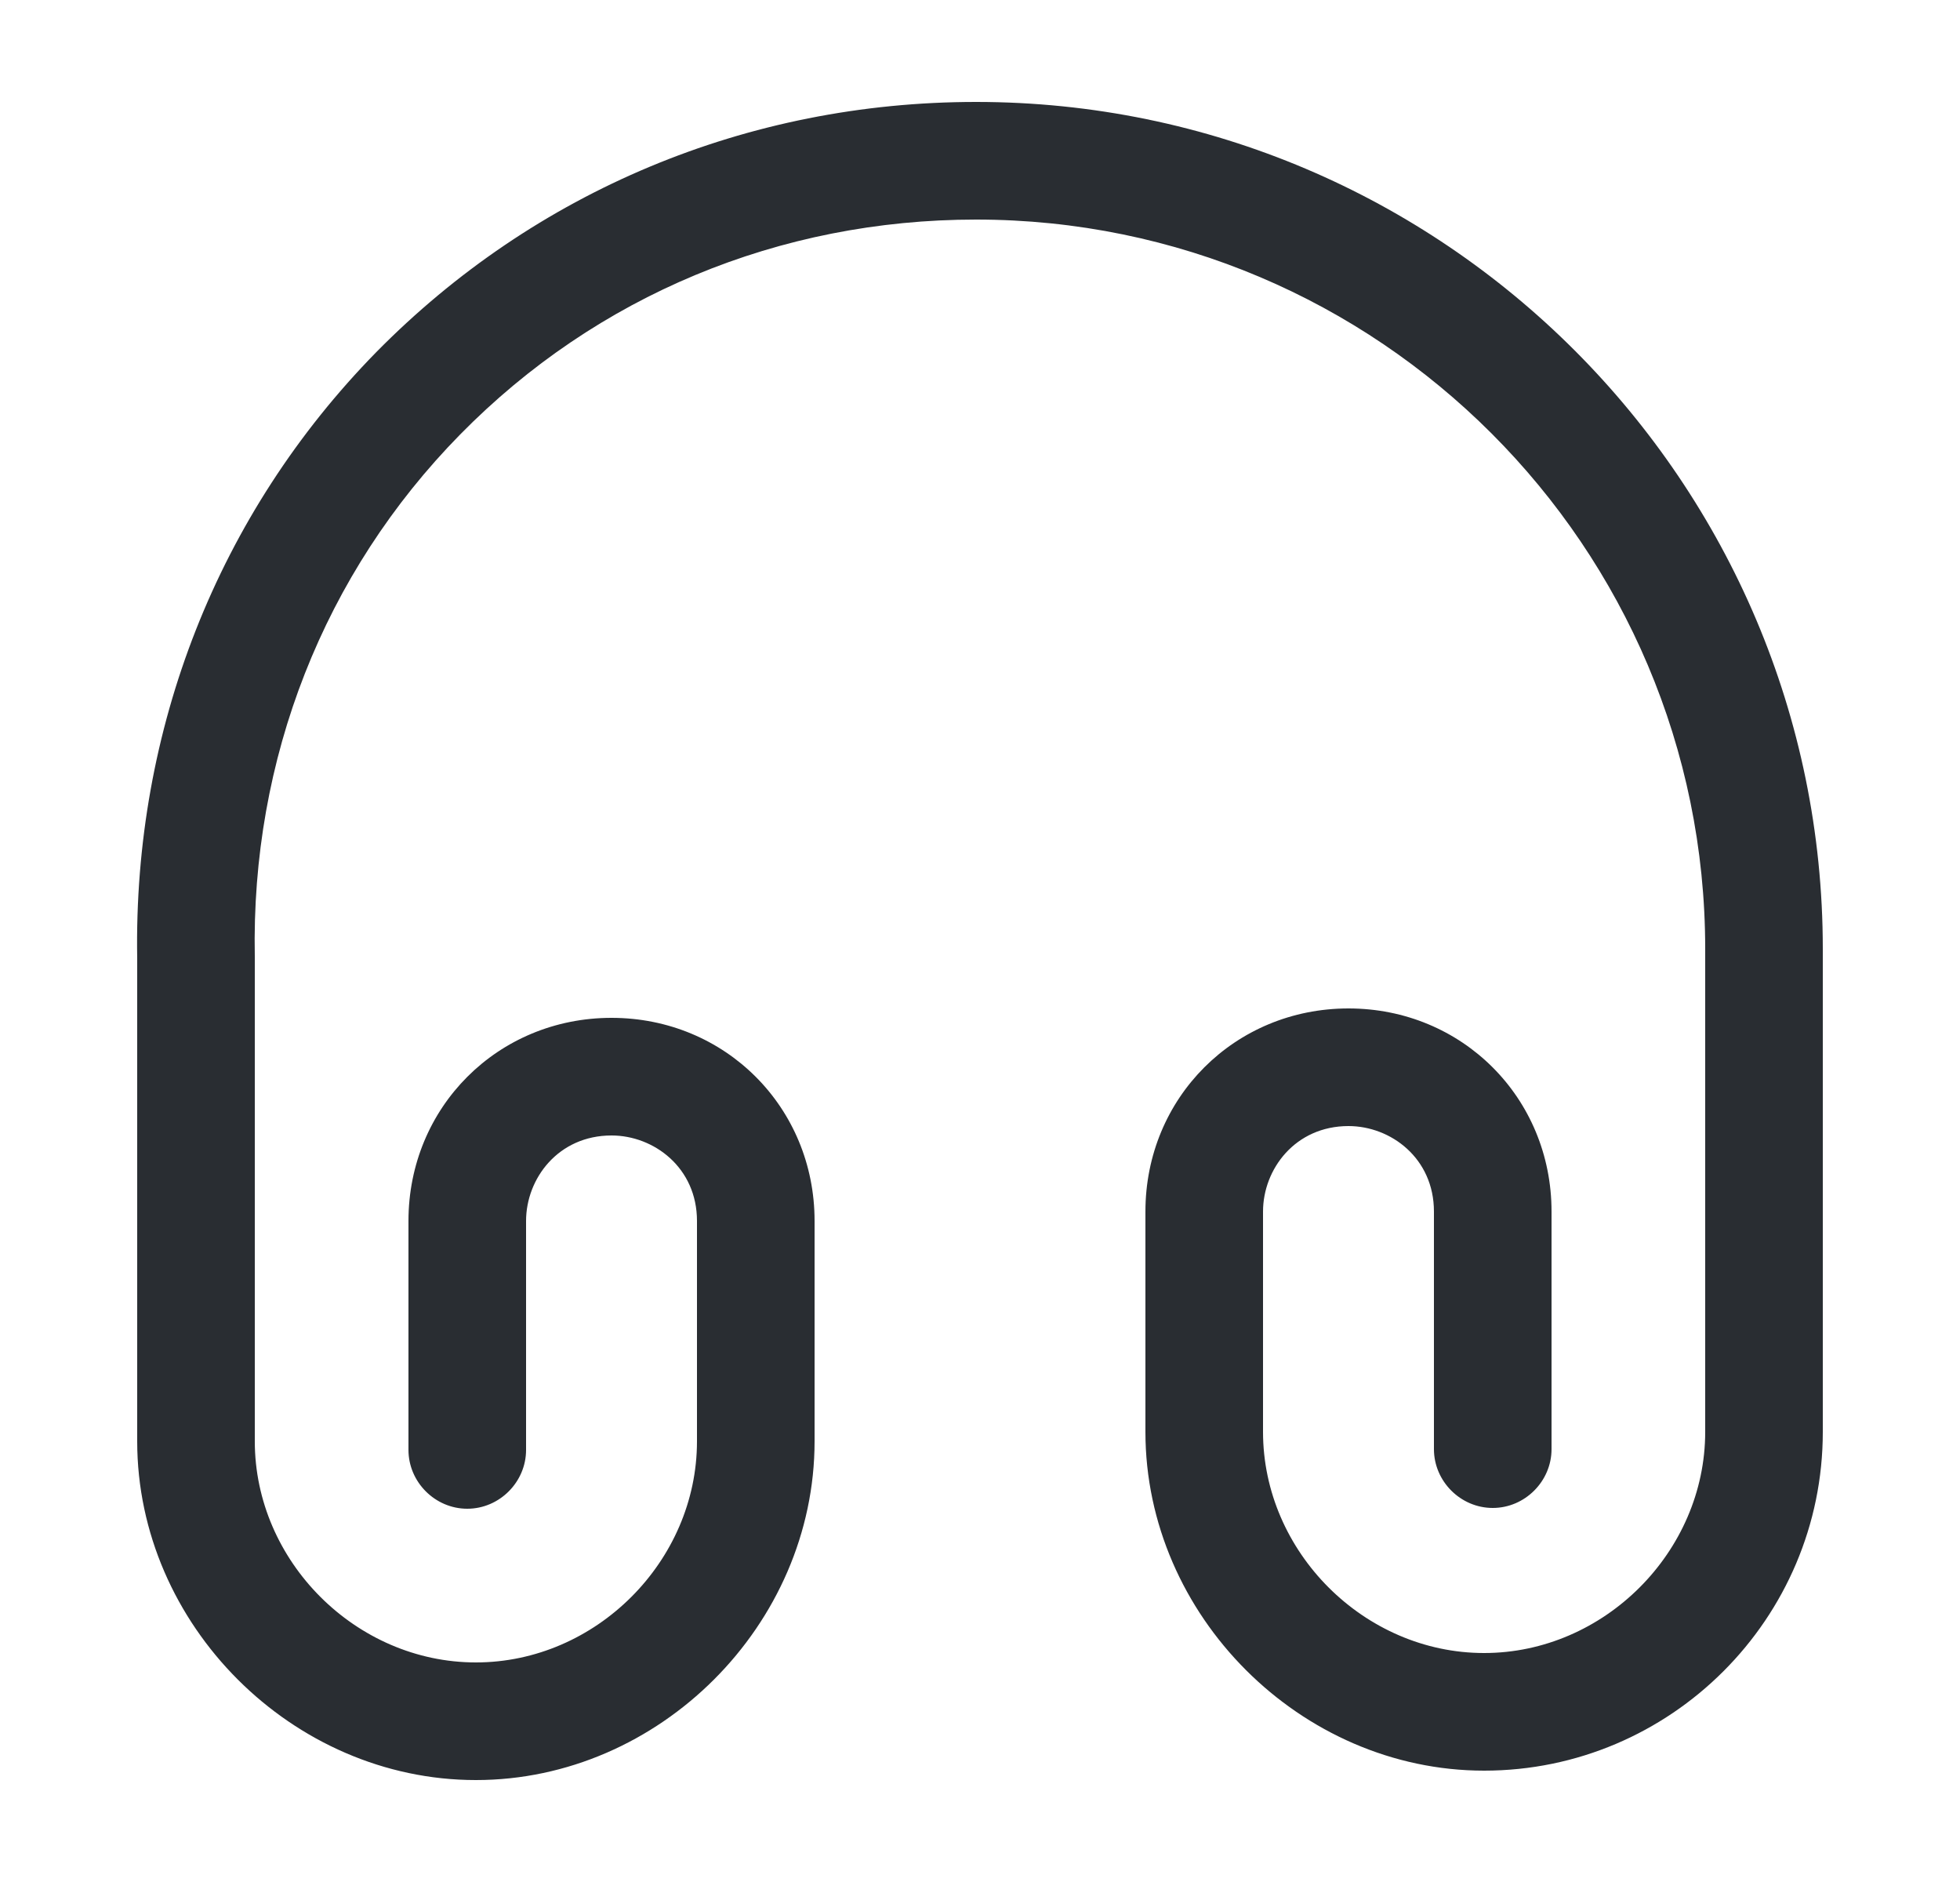 <?xml version="1.0" encoding="UTF-8"?> <svg xmlns="http://www.w3.org/2000/svg" width="25" height="24" viewBox="0 0 25 24" fill="none"><path d="M6.07 22.7C3.73 22.7 1.75 20.72 1.75 18.38V12.22C1.7 9.3 2.78 6.55 4.8 4.49C6.82 2.44 9.53 1.3 12.45 1.3C18.41 1.3 23.25 6.15 23.25 12.1V18.26C23.25 20.64 21.31 22.58 18.93 22.58C16.59 22.58 14.61 20.6 14.61 18.26V15.45C14.61 14 15.75 12.86 17.2 12.86C18.65 12.86 19.79 14 19.79 15.45V18.48C19.79 18.89 19.45 19.23 19.04 19.23C18.63 19.23 18.29 18.89 18.29 18.48V15.45C18.29 14.77 17.74 14.36 17.2 14.36C16.52 14.36 16.11 14.91 16.11 15.45V18.26C16.11 19.79 17.4 21.08 18.93 21.08C20.46 21.08 21.75 19.79 21.75 18.26V12.1C21.75 6.97 17.58 2.8 12.45 2.8C9.94 2.8 7.61 3.77 5.87 5.54C4.13 7.31 3.2 9.68 3.25 12.2V18.38C3.25 19.91 4.54 21.2 6.07 21.2C7.6 21.2 8.89 19.91 8.89 18.38V15.57C8.89 14.89 8.34 14.48 7.8 14.48C7.12 14.48 6.71 15.03 6.71 15.57V18.49C6.71 18.9 6.37 19.24 5.96 19.24C5.55 19.24 5.21 18.9 5.21 18.49V15.57C5.21 14.12 6.35 12.98 7.8 12.98C9.25 12.98 10.39 14.12 10.39 15.57V18.38C10.39 20.72 8.41 22.7 6.07 22.7Z" fill="#292D32"></path></svg> 